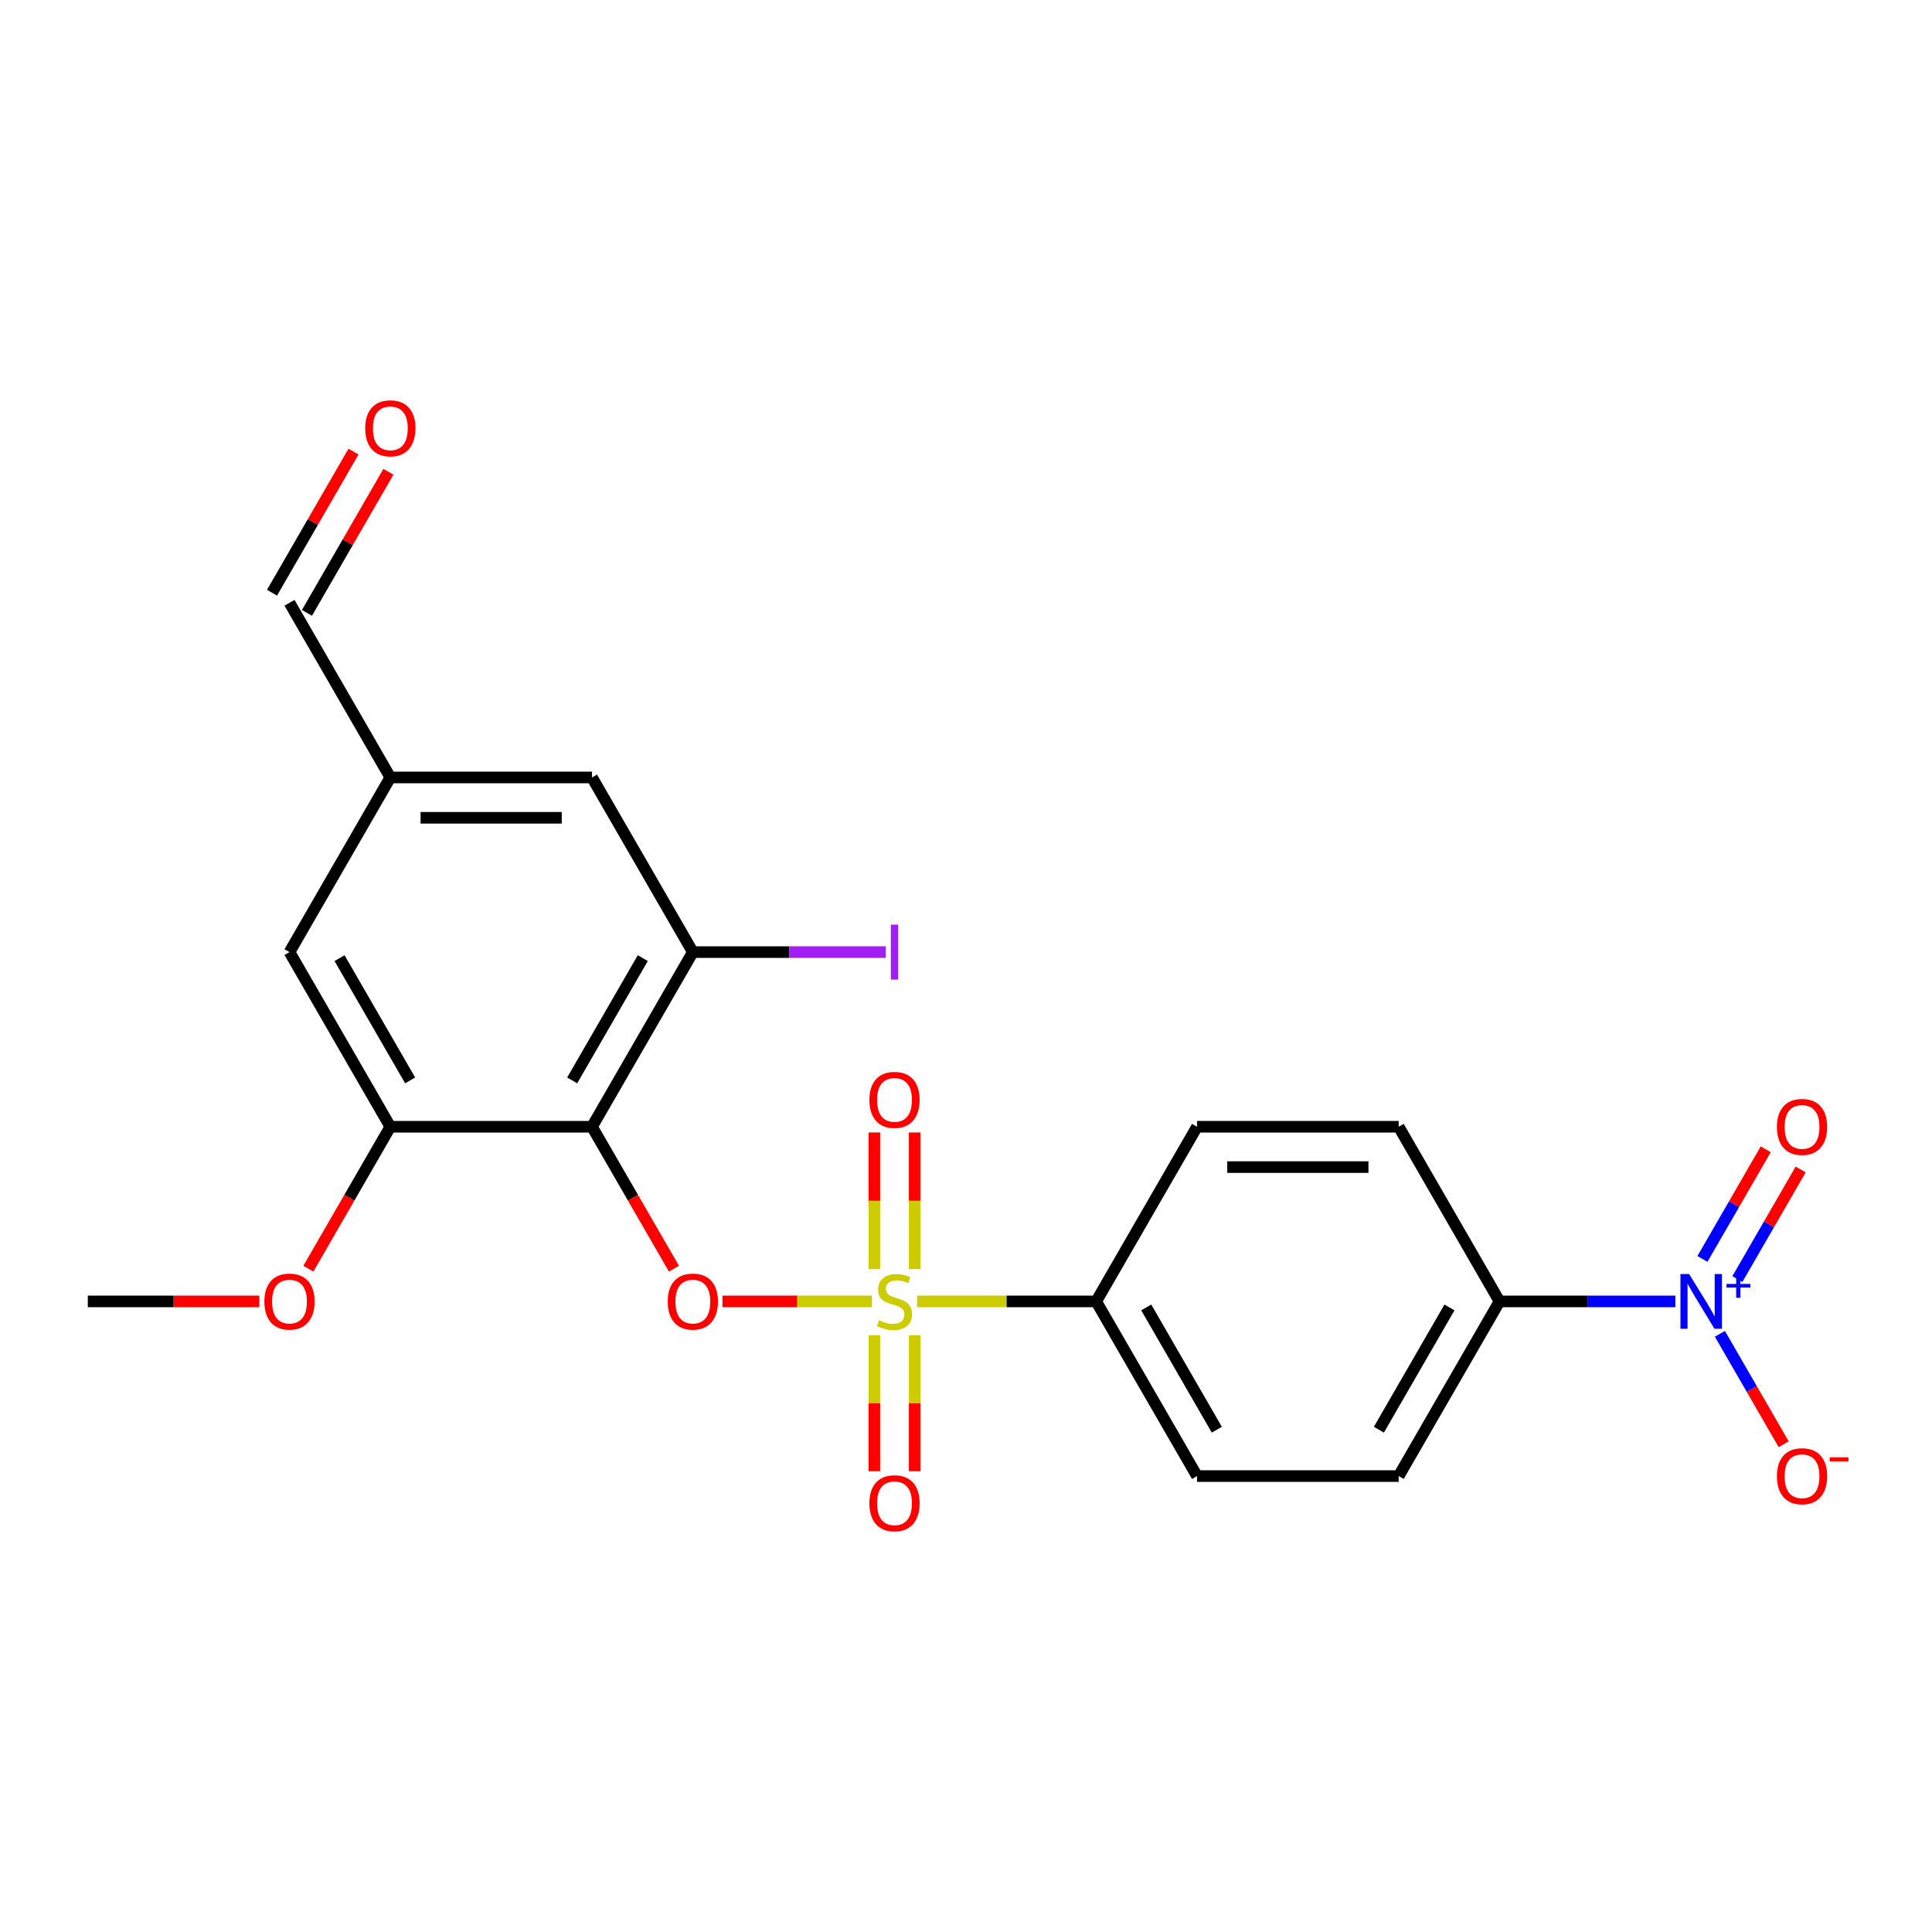 <?xml version='1.0' encoding='iso-8859-1'?>
<svg version='1.1' baseProfile='full'
              xmlns='http://www.w3.org/2000/svg'
                      xmlns:rdkit='http://www.rdkit.org/xml'
                      xmlns:xlink='http://www.w3.org/1999/xlink'
                  xml:space='preserve'
width='1000px' height='1000px' viewBox='0 0 1000 1000'>
<!-- END OF HEADER -->
<rect style='opacity:1.0;fill:#FFFFFF;stroke:none' width='1000' height='1000' x='0' y='0'> </rect>
<path class='bond-1' d='M 451.307,673.609 L 412.618,673.609' style='fill:none;fill-rule:evenodd;stroke:#CCCC00;stroke-width:6px;stroke-linecap:butt;stroke-linejoin:miter;stroke-opacity:1' />
<path class='bond-1' d='M 412.618,673.609 L 373.929,673.609' style='fill:none;fill-rule:evenodd;stroke:#FF0000;stroke-width:6px;stroke-linecap:butt;stroke-linejoin:miter;stroke-opacity:1' />
<path class='bond-5' d='M 474.686,673.609 L 521.034,673.609' style='fill:none;fill-rule:evenodd;stroke:#CCCC00;stroke-width:6px;stroke-linecap:butt;stroke-linejoin:miter;stroke-opacity:1' />
<path class='bond-5' d='M 521.034,673.609 L 567.382,673.609' style='fill:none;fill-rule:evenodd;stroke:#000000;stroke-width:6px;stroke-linecap:butt;stroke-linejoin:miter;stroke-opacity:1' />
<path class='bond-7' d='M 473.435,656.879 L 473.435,621.527' style='fill:none;fill-rule:evenodd;stroke:#CCCC00;stroke-width:6px;stroke-linecap:butt;stroke-linejoin:miter;stroke-opacity:1' />
<path class='bond-7' d='M 473.435,621.527 L 473.435,586.175' style='fill:none;fill-rule:evenodd;stroke:#FF0000;stroke-width:6px;stroke-linecap:butt;stroke-linejoin:miter;stroke-opacity:1' />
<path class='bond-7' d='M 452.558,656.879 L 452.558,621.527' style='fill:none;fill-rule:evenodd;stroke:#CCCC00;stroke-width:6px;stroke-linecap:butt;stroke-linejoin:miter;stroke-opacity:1' />
<path class='bond-7' d='M 452.558,621.527 L 452.558,586.175' style='fill:none;fill-rule:evenodd;stroke:#FF0000;stroke-width:6px;stroke-linecap:butt;stroke-linejoin:miter;stroke-opacity:1' />
<path class='bond-8' d='M 452.558,691.098 L 452.558,726.3' style='fill:none;fill-rule:evenodd;stroke:#CCCC00;stroke-width:6px;stroke-linecap:butt;stroke-linejoin:miter;stroke-opacity:1' />
<path class='bond-8' d='M 452.558,726.3 L 452.558,761.502' style='fill:none;fill-rule:evenodd;stroke:#FF0000;stroke-width:6px;stroke-linecap:butt;stroke-linejoin:miter;stroke-opacity:1' />
<path class='bond-8' d='M 473.435,691.098 L 473.435,726.3' style='fill:none;fill-rule:evenodd;stroke:#CCCC00;stroke-width:6px;stroke-linecap:butt;stroke-linejoin:miter;stroke-opacity:1' />
<path class='bond-8' d='M 473.435,726.3 L 473.435,761.502' style='fill:none;fill-rule:evenodd;stroke:#FF0000;stroke-width:6px;stroke-linecap:butt;stroke-linejoin:miter;stroke-opacity:1' />
<path class='bond-0' d='M 306.418,583.208 L 327.628,619.944' style='fill:none;fill-rule:evenodd;stroke:#000000;stroke-width:6px;stroke-linecap:butt;stroke-linejoin:miter;stroke-opacity:1' />
<path class='bond-0' d='M 327.628,619.944 L 348.837,656.679' style='fill:none;fill-rule:evenodd;stroke:#FF0000;stroke-width:6px;stroke-linecap:butt;stroke-linejoin:miter;stroke-opacity:1' />
<path class='bond-3' d='M 306.418,583.208 L 358.611,492.808' style='fill:none;fill-rule:evenodd;stroke:#000000;stroke-width:6px;stroke-linecap:butt;stroke-linejoin:miter;stroke-opacity:1' />
<path class='bond-3' d='M 296.167,559.209 L 332.702,495.929' style='fill:none;fill-rule:evenodd;stroke:#000000;stroke-width:6px;stroke-linecap:butt;stroke-linejoin:miter;stroke-opacity:1' />
<path class='bond-4' d='M 306.418,583.208 L 202.033,583.208' style='fill:none;fill-rule:evenodd;stroke:#000000;stroke-width:6px;stroke-linecap:butt;stroke-linejoin:miter;stroke-opacity:1' />
<path class='bond-2' d='M 867.189,673.609 L 821.671,673.609' style='fill:none;fill-rule:evenodd;stroke:#0000FF;stroke-width:6px;stroke-linecap:butt;stroke-linejoin:miter;stroke-opacity:1' />
<path class='bond-2' d='M 821.671,673.609 L 776.153,673.609' style='fill:none;fill-rule:evenodd;stroke:#000000;stroke-width:6px;stroke-linecap:butt;stroke-linejoin:miter;stroke-opacity:1' />
<path class='bond-9' d='M 890.221,690.378 L 906.729,718.971' style='fill:none;fill-rule:evenodd;stroke:#0000FF;stroke-width:6px;stroke-linecap:butt;stroke-linejoin:miter;stroke-opacity:1' />
<path class='bond-9' d='M 906.729,718.971 L 923.237,747.564' style='fill:none;fill-rule:evenodd;stroke:#FF0000;stroke-width:6px;stroke-linecap:butt;stroke-linejoin:miter;stroke-opacity:1' />
<path class='bond-10' d='M 899.261,662.058 L 915.642,633.686' style='fill:none;fill-rule:evenodd;stroke:#0000FF;stroke-width:6px;stroke-linecap:butt;stroke-linejoin:miter;stroke-opacity:1' />
<path class='bond-10' d='M 915.642,633.686 L 932.023,605.313' style='fill:none;fill-rule:evenodd;stroke:#FF0000;stroke-width:6px;stroke-linecap:butt;stroke-linejoin:miter;stroke-opacity:1' />
<path class='bond-10' d='M 881.181,651.62 L 897.562,623.247' style='fill:none;fill-rule:evenodd;stroke:#0000FF;stroke-width:6px;stroke-linecap:butt;stroke-linejoin:miter;stroke-opacity:1' />
<path class='bond-10' d='M 897.562,623.247 L 913.943,594.874' style='fill:none;fill-rule:evenodd;stroke:#FF0000;stroke-width:6px;stroke-linecap:butt;stroke-linejoin:miter;stroke-opacity:1' />
<path class='bond-11' d='M 358.611,492.808 L 306.418,402.407' style='fill:none;fill-rule:evenodd;stroke:#000000;stroke-width:6px;stroke-linecap:butt;stroke-linejoin:miter;stroke-opacity:1' />
<path class='bond-19' d='M 358.611,492.808 L 408.549,492.808' style='fill:none;fill-rule:evenodd;stroke:#000000;stroke-width:6px;stroke-linecap:butt;stroke-linejoin:miter;stroke-opacity:1' />
<path class='bond-19' d='M 408.549,492.808 L 458.487,492.808' style='fill:none;fill-rule:evenodd;stroke:#A01EEF;stroke-width:6px;stroke-linecap:butt;stroke-linejoin:miter;stroke-opacity:1' />
<path class='bond-12' d='M 202.033,583.208 L 149.84,492.808' style='fill:none;fill-rule:evenodd;stroke:#000000;stroke-width:6px;stroke-linecap:butt;stroke-linejoin:miter;stroke-opacity:1' />
<path class='bond-12' d='M 212.284,559.209 L 175.749,495.929' style='fill:none;fill-rule:evenodd;stroke:#000000;stroke-width:6px;stroke-linecap:butt;stroke-linejoin:miter;stroke-opacity:1' />
<path class='bond-21' d='M 202.033,583.208 L 180.824,619.944' style='fill:none;fill-rule:evenodd;stroke:#000000;stroke-width:6px;stroke-linecap:butt;stroke-linejoin:miter;stroke-opacity:1' />
<path class='bond-21' d='M 180.824,619.944 L 159.614,656.679' style='fill:none;fill-rule:evenodd;stroke:#FF0000;stroke-width:6px;stroke-linecap:butt;stroke-linejoin:miter;stroke-opacity:1' />
<path class='bond-14' d='M 567.382,673.609 L 619.575,583.208' style='fill:none;fill-rule:evenodd;stroke:#000000;stroke-width:6px;stroke-linecap:butt;stroke-linejoin:miter;stroke-opacity:1' />
<path class='bond-15' d='M 567.382,673.609 L 619.575,764.009' style='fill:none;fill-rule:evenodd;stroke:#000000;stroke-width:6px;stroke-linecap:butt;stroke-linejoin:miter;stroke-opacity:1' />
<path class='bond-15' d='M 593.291,676.73 L 629.826,740.011' style='fill:none;fill-rule:evenodd;stroke:#000000;stroke-width:6px;stroke-linecap:butt;stroke-linejoin:miter;stroke-opacity:1' />
<path class='bond-6' d='M 776.153,673.609 L 723.96,764.009' style='fill:none;fill-rule:evenodd;stroke:#000000;stroke-width:6px;stroke-linecap:butt;stroke-linejoin:miter;stroke-opacity:1' />
<path class='bond-6' d='M 750.244,676.73 L 713.709,740.011' style='fill:none;fill-rule:evenodd;stroke:#000000;stroke-width:6px;stroke-linecap:butt;stroke-linejoin:miter;stroke-opacity:1' />
<path class='bond-23' d='M 776.153,673.609 L 723.96,583.208' style='fill:none;fill-rule:evenodd;stroke:#000000;stroke-width:6px;stroke-linecap:butt;stroke-linejoin:miter;stroke-opacity:1' />
<path class='bond-24' d='M 306.418,402.407 L 202.033,402.407' style='fill:none;fill-rule:evenodd;stroke:#000000;stroke-width:6px;stroke-linecap:butt;stroke-linejoin:miter;stroke-opacity:1' />
<path class='bond-24' d='M 290.761,423.284 L 217.691,423.284' style='fill:none;fill-rule:evenodd;stroke:#000000;stroke-width:6px;stroke-linecap:butt;stroke-linejoin:miter;stroke-opacity:1' />
<path class='bond-13' d='M 149.84,492.808 L 202.033,402.407' style='fill:none;fill-rule:evenodd;stroke:#000000;stroke-width:6px;stroke-linecap:butt;stroke-linejoin:miter;stroke-opacity:1' />
<path class='bond-20' d='M 202.033,402.407 L 149.84,312.007' style='fill:none;fill-rule:evenodd;stroke:#000000;stroke-width:6px;stroke-linecap:butt;stroke-linejoin:miter;stroke-opacity:1' />
<path class='bond-17' d='M 619.575,583.208 L 723.96,583.208' style='fill:none;fill-rule:evenodd;stroke:#000000;stroke-width:6px;stroke-linecap:butt;stroke-linejoin:miter;stroke-opacity:1' />
<path class='bond-17' d='M 635.233,604.085 L 708.303,604.085' style='fill:none;fill-rule:evenodd;stroke:#000000;stroke-width:6px;stroke-linecap:butt;stroke-linejoin:miter;stroke-opacity:1' />
<path class='bond-16' d='M 619.575,764.009 L 723.96,764.009' style='fill:none;fill-rule:evenodd;stroke:#000000;stroke-width:6px;stroke-linecap:butt;stroke-linejoin:miter;stroke-opacity:1' />
<path class='bond-18' d='M 182.964,233.756 L 161.882,270.272' style='fill:none;fill-rule:evenodd;stroke:#FF0000;stroke-width:6px;stroke-linecap:butt;stroke-linejoin:miter;stroke-opacity:1' />
<path class='bond-18' d='M 161.882,270.272 L 140.8,306.787' style='fill:none;fill-rule:evenodd;stroke:#000000;stroke-width:6px;stroke-linecap:butt;stroke-linejoin:miter;stroke-opacity:1' />
<path class='bond-18' d='M 201.045,244.195 L 179.962,280.71' style='fill:none;fill-rule:evenodd;stroke:#FF0000;stroke-width:6px;stroke-linecap:butt;stroke-linejoin:miter;stroke-opacity:1' />
<path class='bond-18' d='M 179.962,280.71 L 158.88,317.226' style='fill:none;fill-rule:evenodd;stroke:#000000;stroke-width:6px;stroke-linecap:butt;stroke-linejoin:miter;stroke-opacity:1' />
<path class='bond-22' d='M 134.23,673.609 L 89.843,673.609' style='fill:none;fill-rule:evenodd;stroke:#FF0000;stroke-width:6px;stroke-linecap:butt;stroke-linejoin:miter;stroke-opacity:1' />
<path class='bond-22' d='M 89.843,673.609 L 45.455,673.609' style='fill:none;fill-rule:evenodd;stroke:#000000;stroke-width:6px;stroke-linecap:butt;stroke-linejoin:miter;stroke-opacity:1' />
<path  class='atom-0' d='M 454.997 683.329
Q 455.317 683.449, 456.637 684.009
Q 457.957 684.569, 459.397 684.929
Q 460.877 685.249, 462.317 685.249
Q 464.997 685.249, 466.557 683.969
Q 468.117 682.649, 468.117 680.369
Q 468.117 678.809, 467.317 677.849
Q 466.557 676.889, 465.357 676.369
Q 464.157 675.849, 462.157 675.249
Q 459.637 674.489, 458.117 673.769
Q 456.637 673.049, 455.557 671.529
Q 454.517 670.009, 454.517 667.449
Q 454.517 663.889, 456.917 661.689
Q 459.357 659.489, 464.157 659.489
Q 467.437 659.489, 471.157 661.049
L 470.237 664.129
Q 466.837 662.729, 464.277 662.729
Q 461.517 662.729, 459.997 663.889
Q 458.477 665.009, 458.517 666.969
Q 458.517 668.489, 459.277 669.409
Q 460.077 670.329, 461.197 670.849
Q 462.357 671.369, 464.277 671.969
Q 466.837 672.769, 468.357 673.569
Q 469.877 674.369, 470.957 676.009
Q 472.077 677.609, 472.077 680.369
Q 472.077 684.289, 469.437 686.409
Q 466.837 688.489, 462.477 688.489
Q 459.957 688.489, 458.037 687.929
Q 456.157 687.409, 453.917 686.489
L 454.997 683.329
' fill='#CCCC00'/>
<path  class='atom-2' d='M 345.611 673.689
Q 345.611 666.889, 348.971 663.089
Q 352.331 659.289, 358.611 659.289
Q 364.891 659.289, 368.251 663.089
Q 371.611 666.889, 371.611 673.689
Q 371.611 680.569, 368.211 684.489
Q 364.811 688.369, 358.611 688.369
Q 352.371 688.369, 348.971 684.489
Q 345.611 680.609, 345.611 673.689
M 358.611 685.169
Q 362.931 685.169, 365.251 682.289
Q 367.611 679.369, 367.611 673.689
Q 367.611 668.129, 365.251 665.329
Q 362.931 662.489, 358.611 662.489
Q 354.291 662.489, 351.931 665.289
Q 349.611 668.089, 349.611 673.689
Q 349.611 679.409, 351.931 682.289
Q 354.291 685.169, 358.611 685.169
' fill='#FF0000'/>
<path  class='atom-3' d='M 874.279 659.449
L 883.559 674.449
Q 884.479 675.929, 885.959 678.609
Q 887.439 681.289, 887.519 681.449
L 887.519 659.449
L 891.279 659.449
L 891.279 687.769
L 887.399 687.769
L 877.439 671.369
Q 876.279 669.449, 875.039 667.249
Q 873.839 665.049, 873.479 664.369
L 873.479 687.769
L 869.799 687.769
L 869.799 659.449
L 874.279 659.449
' fill='#0000FF'/>
<path  class='atom-3' d='M 893.655 664.553
L 898.644 664.553
L 898.644 659.3
L 900.862 659.3
L 900.862 664.553
L 905.984 664.553
L 905.984 666.454
L 900.862 666.454
L 900.862 671.734
L 898.644 671.734
L 898.644 666.454
L 893.655 666.454
L 893.655 664.553
' fill='#0000FF'/>
<path  class='atom-8' d='M 449.997 569.303
Q 449.997 562.503, 453.357 558.703
Q 456.717 554.903, 462.997 554.903
Q 469.277 554.903, 472.637 558.703
Q 475.997 562.503, 475.997 569.303
Q 475.997 576.183, 472.597 580.103
Q 469.197 583.983, 462.997 583.983
Q 456.757 583.983, 453.357 580.103
Q 449.997 576.223, 449.997 569.303
M 462.997 580.783
Q 467.317 580.783, 469.637 577.903
Q 471.997 574.983, 471.997 569.303
Q 471.997 563.743, 469.637 560.943
Q 467.317 558.103, 462.997 558.103
Q 458.677 558.103, 456.317 560.903
Q 453.997 563.703, 453.997 569.303
Q 453.997 575.023, 456.317 577.903
Q 458.677 580.783, 462.997 580.783
' fill='#FF0000'/>
<path  class='atom-9' d='M 449.997 778.074
Q 449.997 771.274, 453.357 767.474
Q 456.717 763.674, 462.997 763.674
Q 469.277 763.674, 472.637 767.474
Q 475.997 771.274, 475.997 778.074
Q 475.997 784.954, 472.597 788.874
Q 469.197 792.754, 462.997 792.754
Q 456.757 792.754, 453.357 788.874
Q 449.997 784.994, 449.997 778.074
M 462.997 789.554
Q 467.317 789.554, 469.637 786.674
Q 471.997 783.754, 471.997 778.074
Q 471.997 772.514, 469.637 769.714
Q 467.317 766.874, 462.997 766.874
Q 458.677 766.874, 456.317 769.674
Q 453.997 772.474, 453.997 778.074
Q 453.997 783.794, 456.317 786.674
Q 458.677 789.554, 462.997 789.554
' fill='#FF0000'/>
<path  class='atom-10' d='M 919.732 764.089
Q 919.732 757.289, 923.092 753.489
Q 926.452 749.689, 932.732 749.689
Q 939.012 749.689, 942.372 753.489
Q 945.732 757.289, 945.732 764.089
Q 945.732 770.969, 942.332 774.889
Q 938.932 778.769, 932.732 778.769
Q 926.492 778.769, 923.092 774.889
Q 919.732 771.009, 919.732 764.089
M 932.732 775.569
Q 937.052 775.569, 939.372 772.689
Q 941.732 769.769, 941.732 764.089
Q 941.732 758.529, 939.372 755.729
Q 937.052 752.889, 932.732 752.889
Q 928.412 752.889, 926.052 755.689
Q 923.732 758.489, 923.732 764.089
Q 923.732 769.809, 926.052 772.689
Q 928.412 775.569, 932.732 775.569
' fill='#FF0000'/>
<path  class='atom-10' d='M 947.052 754.312
L 956.74 754.312
L 956.74 756.424
L 947.052 756.424
L 947.052 754.312
' fill='#FF0000'/>
<path  class='atom-11' d='M 919.732 583.288
Q 919.732 576.488, 923.092 572.688
Q 926.452 568.888, 932.732 568.888
Q 939.012 568.888, 942.372 572.688
Q 945.732 576.488, 945.732 583.288
Q 945.732 590.168, 942.332 594.088
Q 938.932 597.968, 932.732 597.968
Q 926.492 597.968, 923.092 594.088
Q 919.732 590.208, 919.732 583.288
M 932.732 594.768
Q 937.052 594.768, 939.372 591.888
Q 941.732 588.968, 941.732 583.288
Q 941.732 577.728, 939.372 574.928
Q 937.052 572.088, 932.732 572.088
Q 928.412 572.088, 926.052 574.888
Q 923.732 577.688, 923.732 583.288
Q 923.732 589.008, 926.052 591.888
Q 928.412 594.768, 932.732 594.768
' fill='#FF0000'/>
<path  class='atom-19' d='M 189.033 221.686
Q 189.033 214.886, 192.393 211.086
Q 195.753 207.286, 202.033 207.286
Q 208.313 207.286, 211.673 211.086
Q 215.033 214.886, 215.033 221.686
Q 215.033 228.566, 211.633 232.486
Q 208.233 236.366, 202.033 236.366
Q 195.793 236.366, 192.393 232.486
Q 189.033 228.606, 189.033 221.686
M 202.033 233.166
Q 206.353 233.166, 208.673 230.286
Q 211.033 227.366, 211.033 221.686
Q 211.033 216.126, 208.673 213.326
Q 206.353 210.486, 202.033 210.486
Q 197.713 210.486, 195.353 213.286
Q 193.033 216.086, 193.033 221.686
Q 193.033 227.406, 195.353 230.286
Q 197.713 233.166, 202.033 233.166
' fill='#FF0000'/>
<path  class='atom-20' d='M 461.097 478.588
L 464.897 478.588
L 464.897 507.028
L 461.097 507.028
L 461.097 478.588
' fill='#A01EEF'/>
<path  class='atom-22' d='M 136.84 673.689
Q 136.84 666.889, 140.2 663.089
Q 143.56 659.289, 149.84 659.289
Q 156.12 659.289, 159.48 663.089
Q 162.84 666.889, 162.84 673.689
Q 162.84 680.569, 159.44 684.489
Q 156.04 688.369, 149.84 688.369
Q 143.6 688.369, 140.2 684.489
Q 136.84 680.609, 136.84 673.689
M 149.84 685.169
Q 154.16 685.169, 156.48 682.289
Q 158.84 679.369, 158.84 673.689
Q 158.84 668.129, 156.48 665.329
Q 154.16 662.489, 149.84 662.489
Q 145.52 662.489, 143.16 665.289
Q 140.84 668.089, 140.84 673.689
Q 140.84 679.409, 143.16 682.289
Q 145.52 685.169, 149.84 685.169
' fill='#FF0000'/>
</svg>
